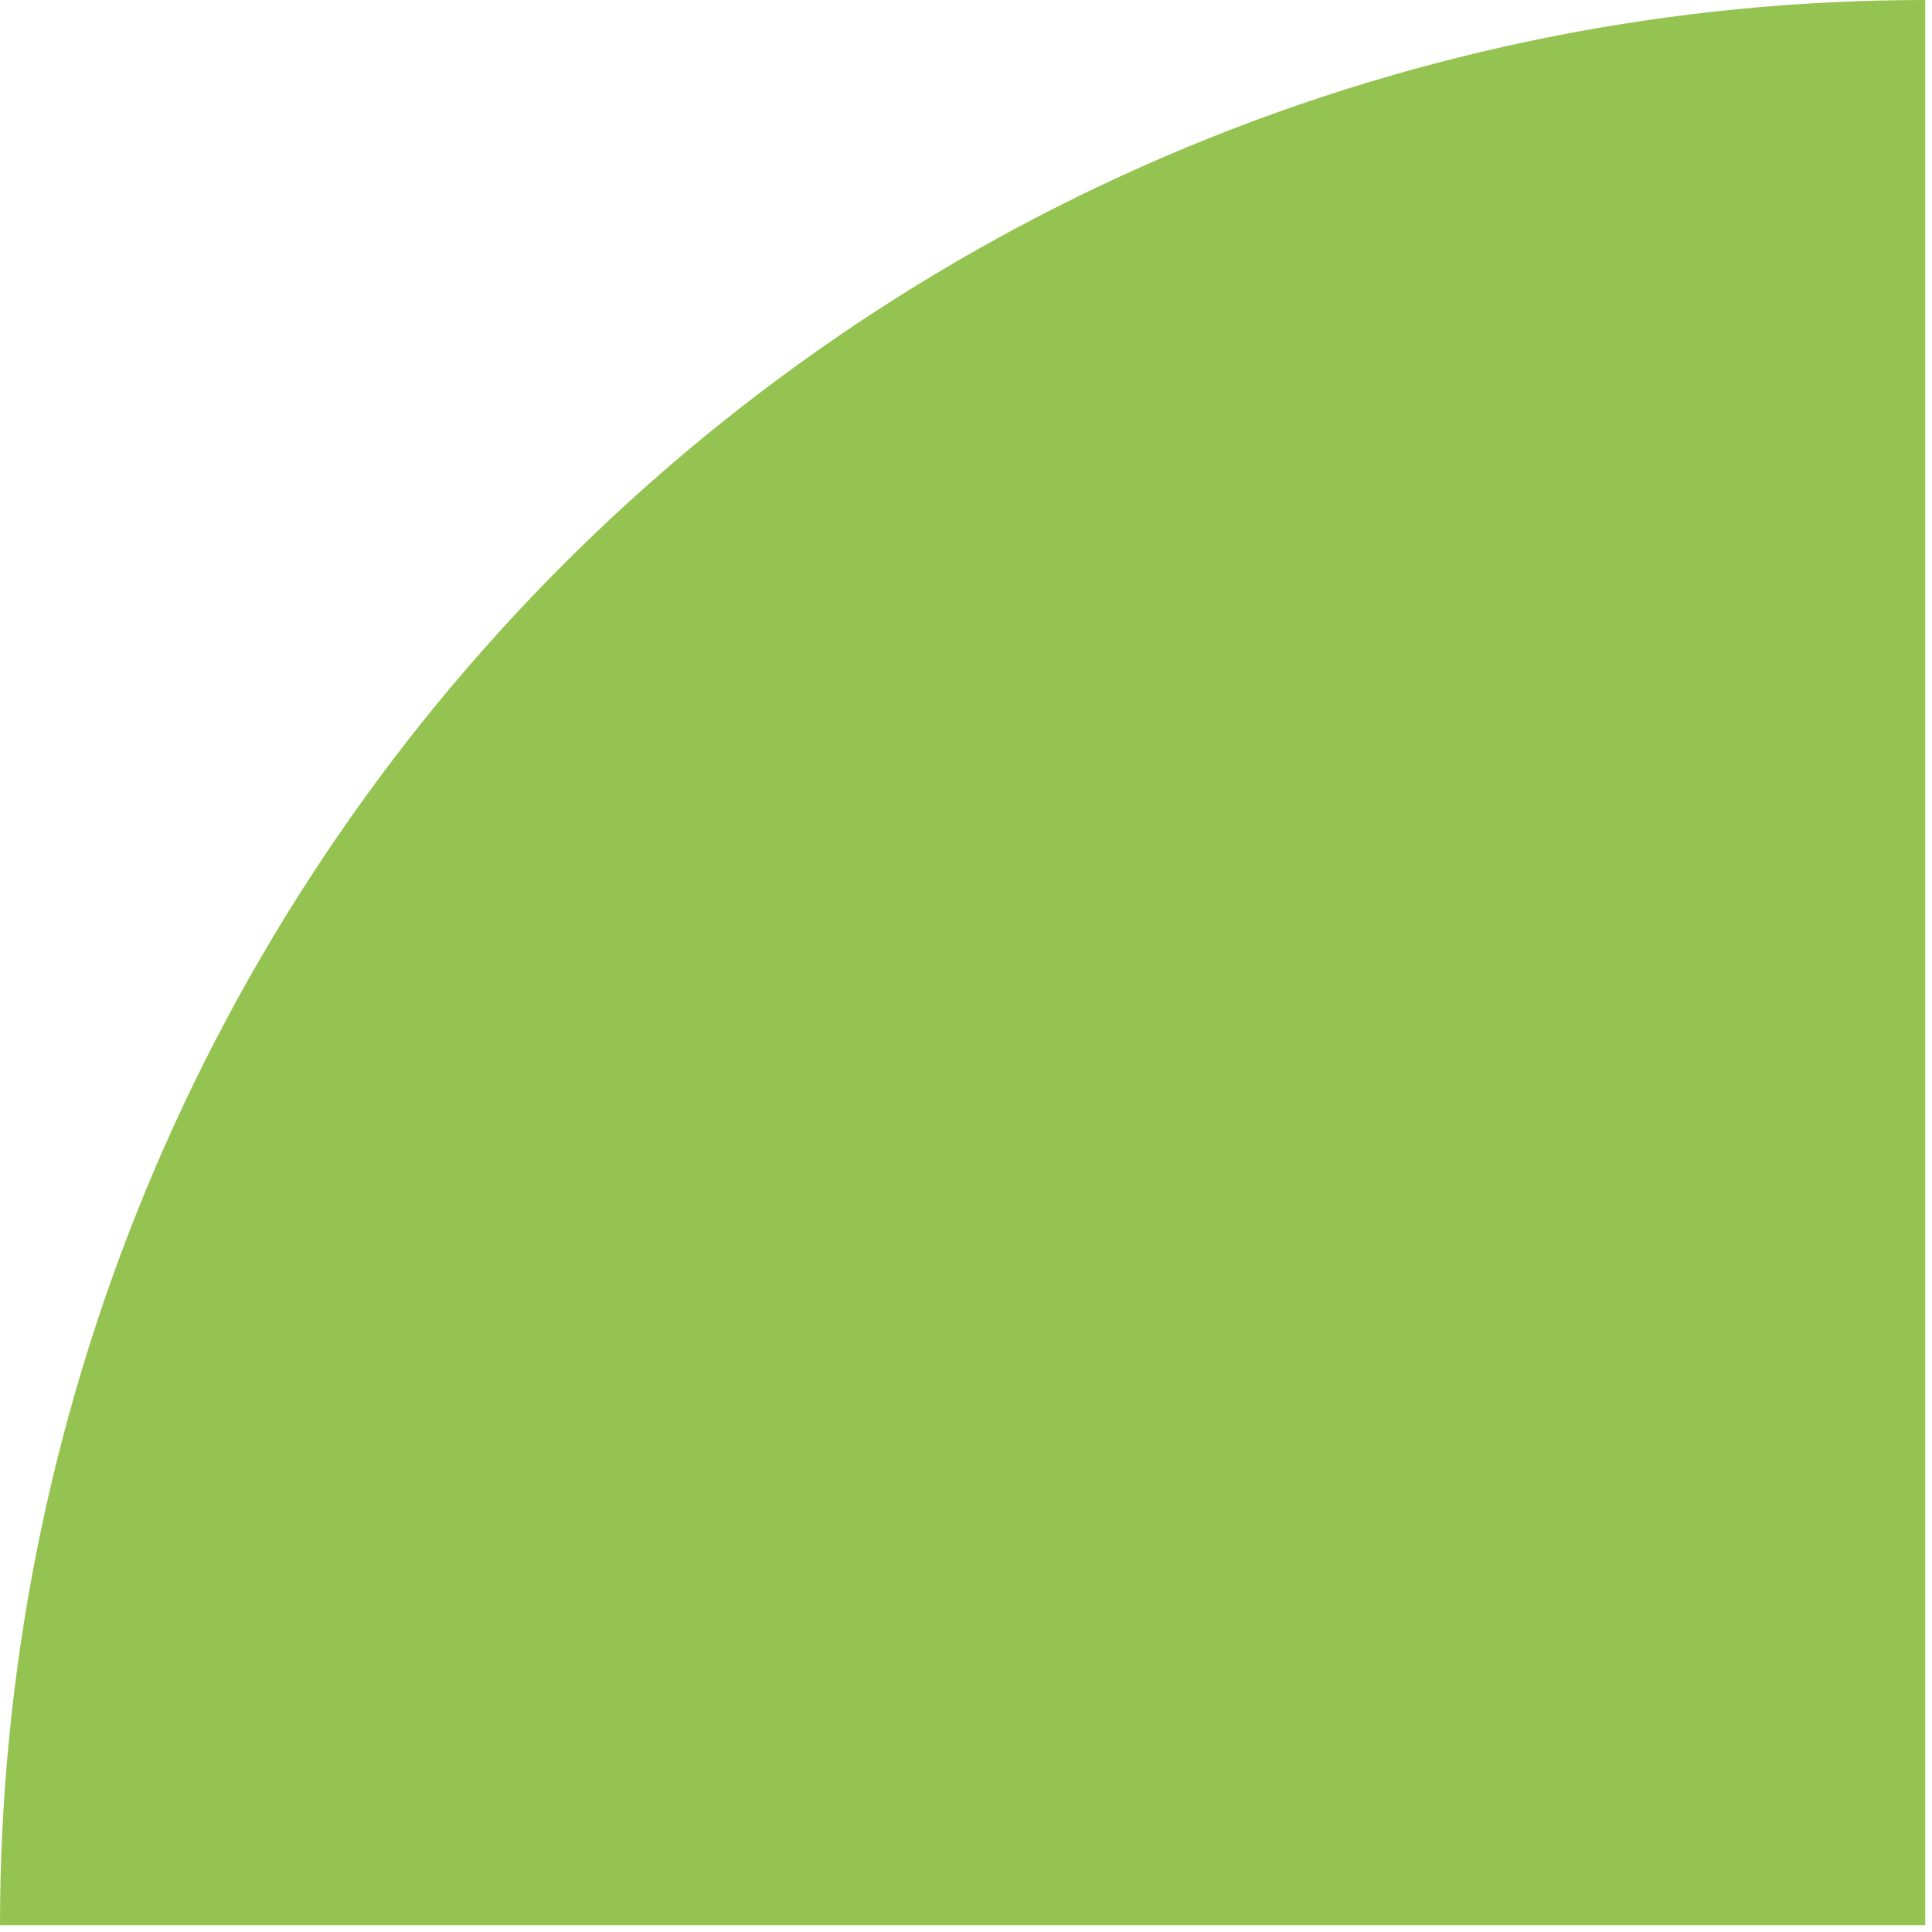 <svg xmlns="http://www.w3.org/2000/svg" width="143" height="143" viewBox="0 0 143 143" fill="none"><path d="M-1.80598e-05 142.5C-1.64239e-05 123.786 3.686 105.256 10.847 87.967C18.009 70.678 28.505 54.969 41.737 41.737C54.97 28.505 70.679 18.008 87.968 10.847C105.257 3.685 123.787 -0 142.5 -0L142.5 142.5L-1.80598e-05 142.5Z" fill="#94C352"></path></svg>